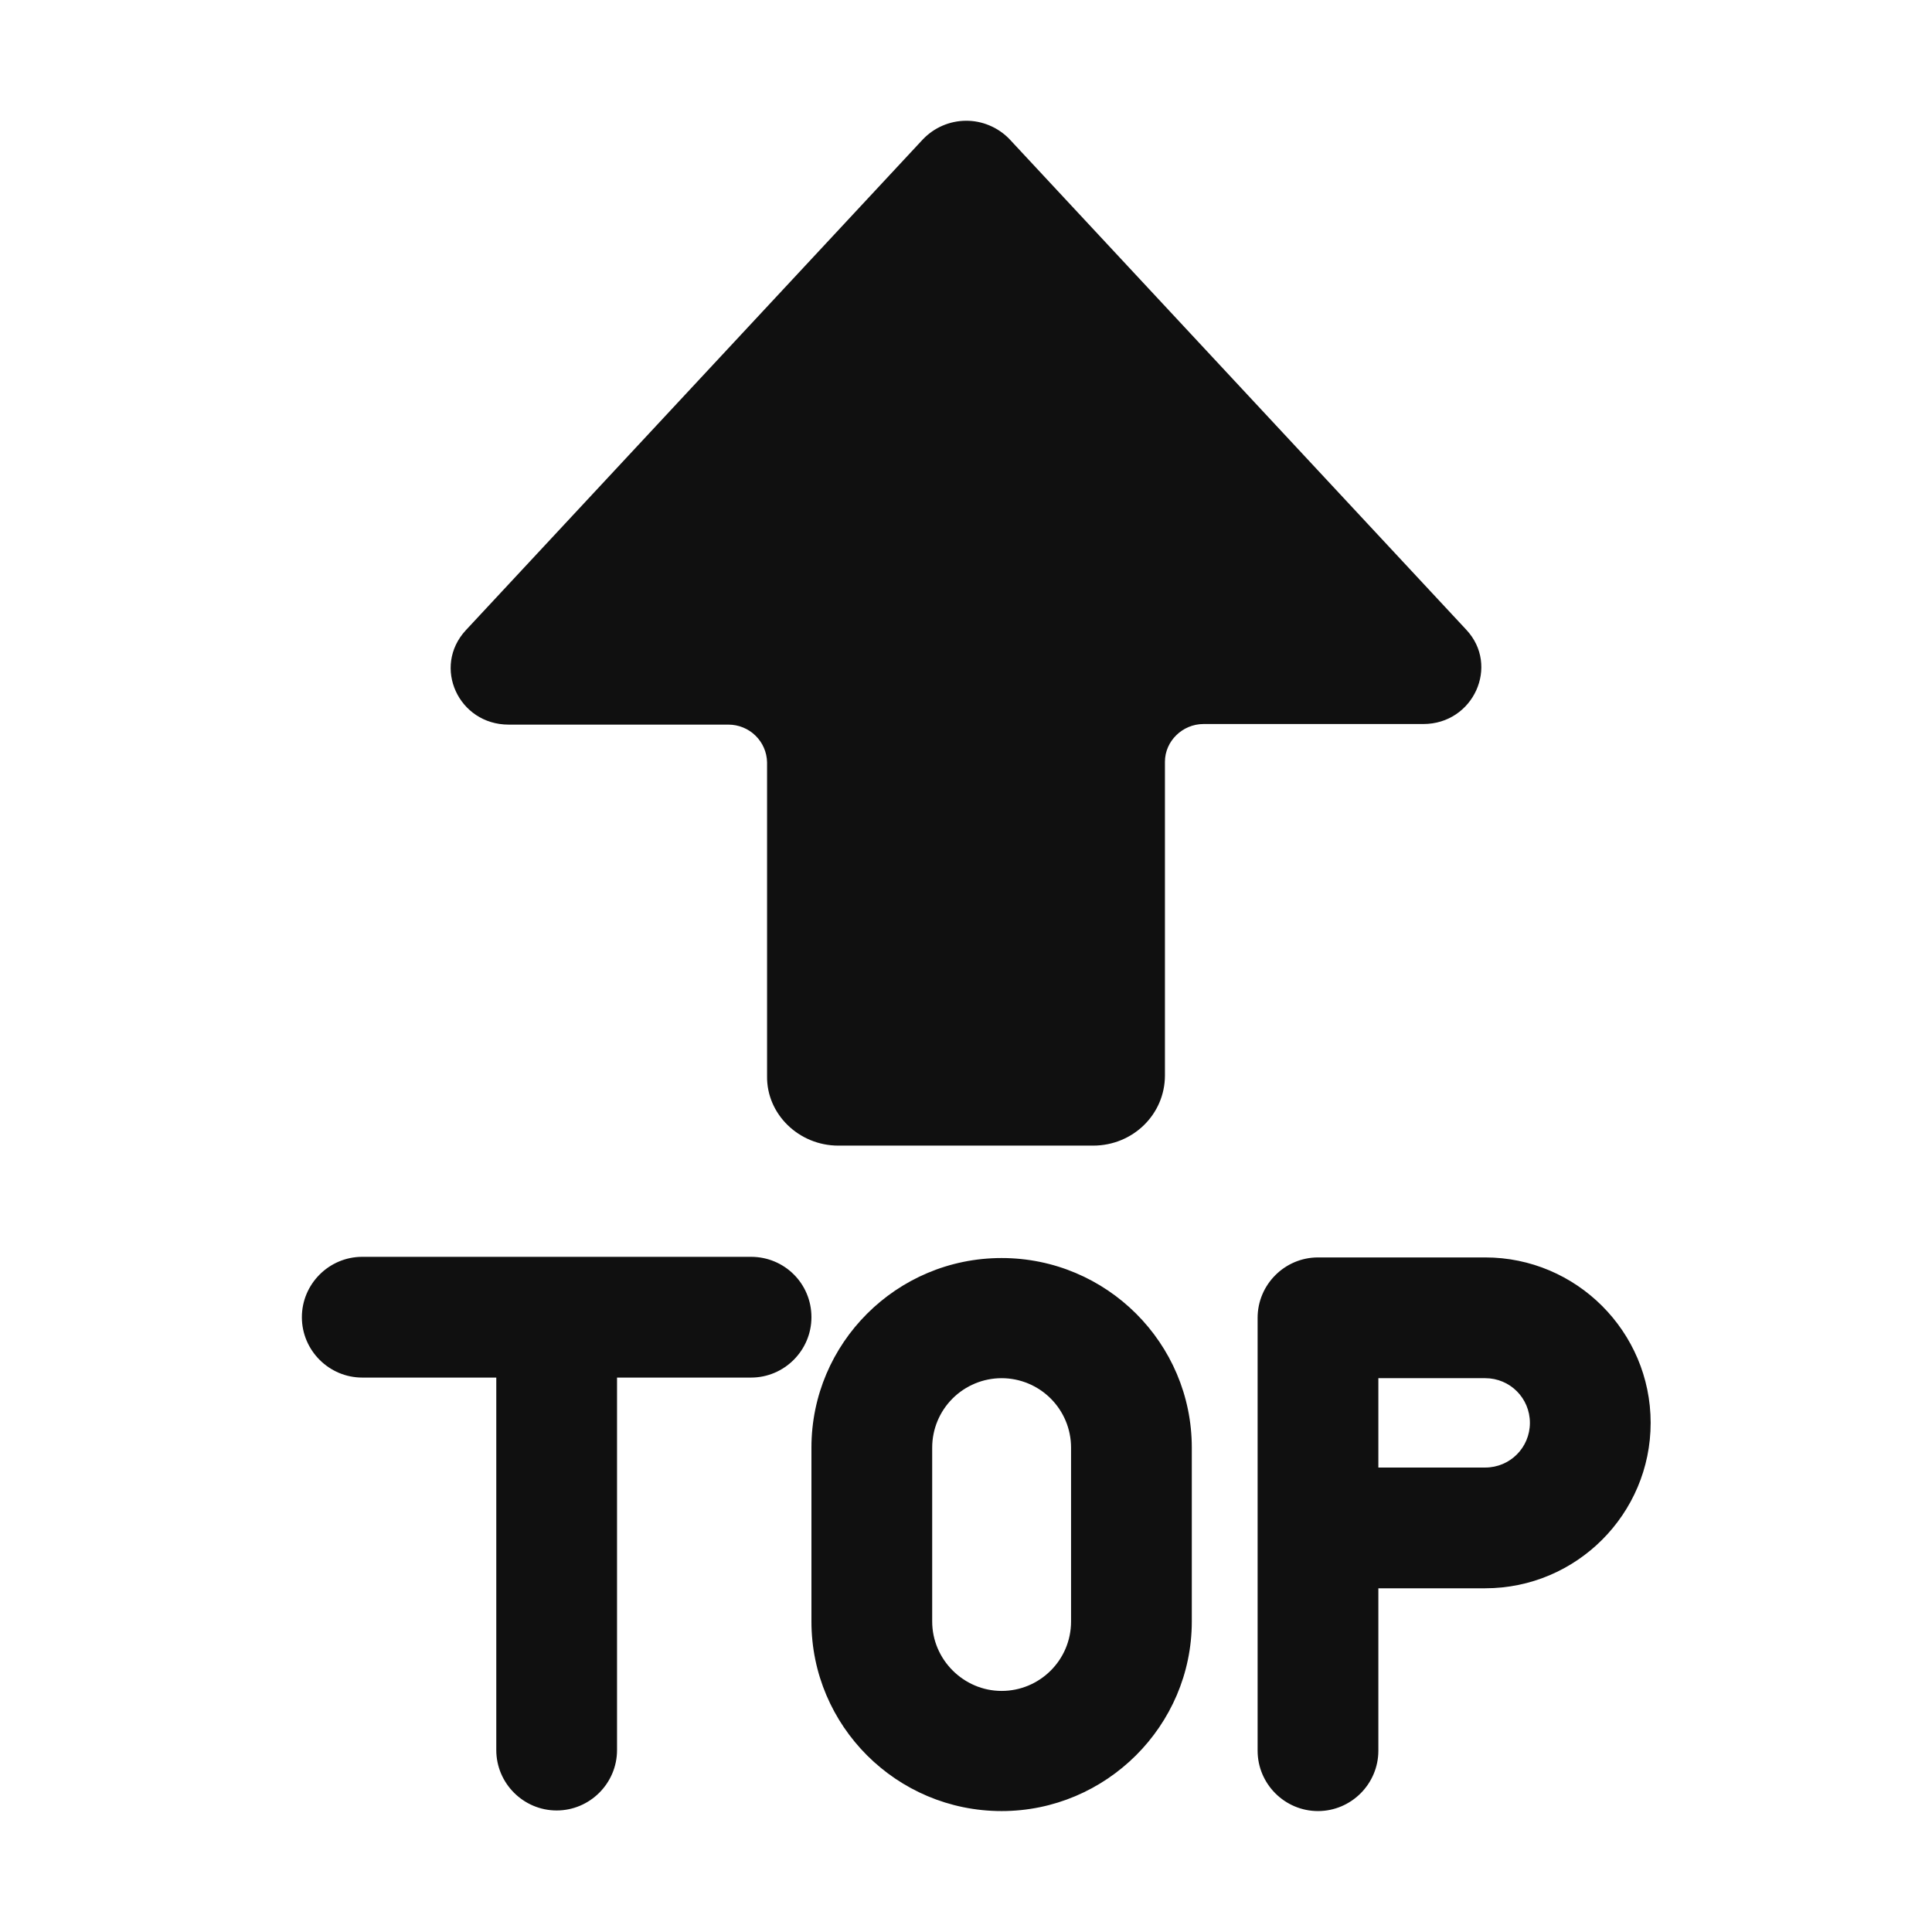 <svg width="32" height="32" viewBox="0 0 32 32" fill="none" xmlns="http://www.w3.org/2000/svg">
<path d="M7.715 10.439L15.285 2.309C15.377 2.213 15.487 2.135 15.61 2.082C15.732 2.029 15.864 2.001 15.998 2C16.131 1.999 16.264 2.025 16.387 2.077C16.51 2.128 16.622 2.204 16.715 2.299L24.285 10.429C24.845 11.025 24.405 11.992 23.575 11.992H19.935C19.585 11.992 19.295 12.276 19.295 12.617V17.812C19.295 18.457 18.765 18.975 18.105 18.975H13.885C13.235 18.975 12.695 18.457 12.705 17.822V12.627C12.702 12.46 12.633 12.301 12.513 12.184C12.393 12.067 12.232 12.002 12.065 12.002H8.425C7.595 12.002 7.155 11.045 7.715 10.439ZM12.44 20.817H6C5.45 20.817 5 21.267 5 21.817C5 22.367 5.45 22.817 6 22.817H8.22V28.987C8.22 29.537 8.67 29.987 9.22 29.987C9.77 29.987 10.22 29.537 10.22 28.987V22.817H12.44C12.99 22.817 13.44 22.367 13.44 21.817C13.44 21.257 12.99 20.817 12.44 20.817ZM21.83 20.827H24.6C26.11 20.827 27.34 22.057 27.34 23.567C27.34 25.077 26.11 26.307 24.6 26.307H22.83V28.997C22.83 29.547 22.38 29.997 21.83 29.997C21.28 29.997 20.83 29.547 20.83 28.997V21.827C20.83 21.277 21.28 20.827 21.83 20.827ZM22.83 24.307H24.6C25.01 24.307 25.34 23.977 25.34 23.567C25.34 23.157 25.01 22.827 24.6 22.827H22.83V24.307ZM13.44 26.857C13.44 28.587 14.85 29.997 16.59 29.997C18.32 29.997 19.74 28.587 19.74 26.857V23.977C19.74 22.247 18.33 20.837 16.59 20.837C14.85 20.837 13.44 22.247 13.44 23.977V26.857ZM15.44 23.977C15.44 23.672 15.561 23.38 15.777 23.164C15.992 22.949 16.285 22.827 16.59 22.827C16.895 22.827 17.188 22.949 17.403 23.164C17.619 23.38 17.74 23.672 17.74 23.977V26.857C17.74 27.497 17.22 28.007 16.59 28.007C15.96 28.007 15.44 27.487 15.44 26.857V23.977Z" fill="#101010"/>
</svg>
